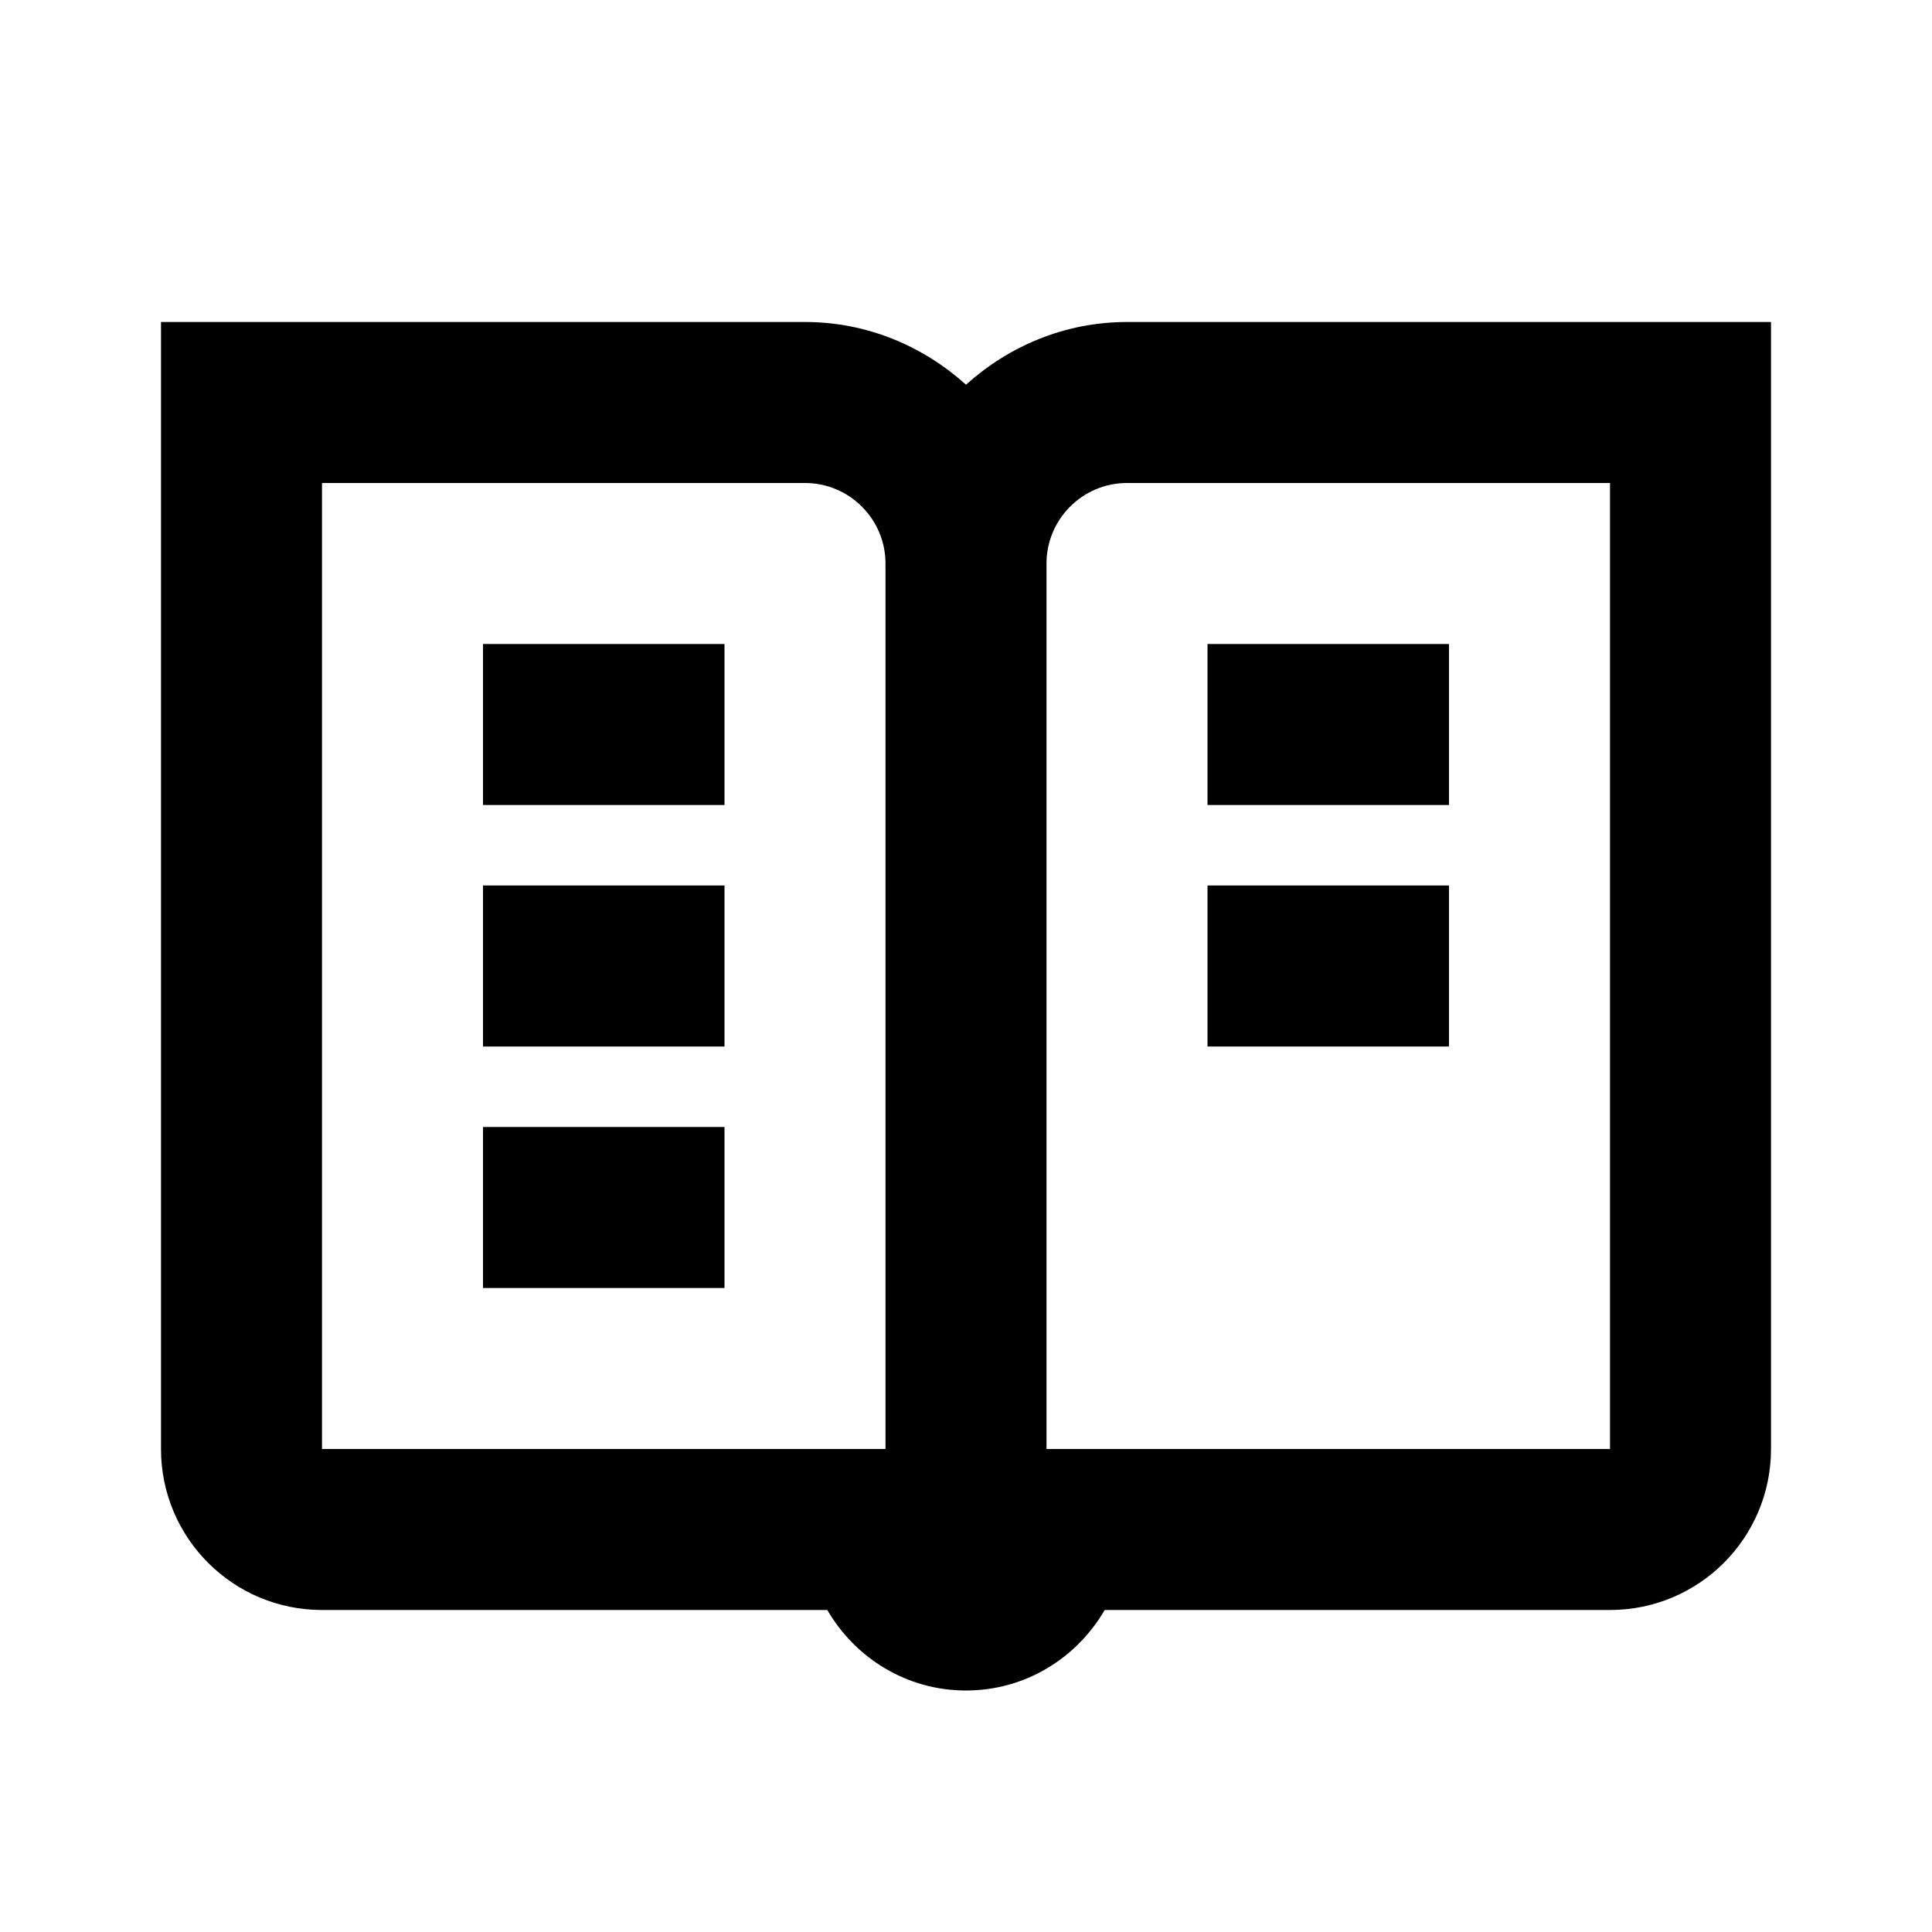 <?xml version="1.0"?><svg fill="#000000" xmlns="http://www.w3.org/2000/svg" viewBox="0 0 24 24" width="100px" height="100px">    <path d="M 2 4 L 2 18 C 2 19.105 2.895 20 4 20 L 10.277 20 C 10.624 20.596 11.261 21 12 21 C 12.739 21 13.376 20.596 13.723 20 L 20 20 C 21.105 20 22 19.105 22 18 L 22 4 L 14 4 C 13.228 4 12.532 4.3 12 4.779 C 11.468 4.3 10.772 4 10 4 L 2 4 z M 4 6 L 10 6 C 10.551 6 11 6.449 11 7 L 11 18 L 4 18 L 4 6 z M 14 6 L 20 6 L 20 18 L 13 18 L 13 7 C 13 6.449 13.449 6 14 6 z M 6 8 L 6 10 L 9 10 L 9 8 L 6 8 z M 15 8 L 15 10 L 18 10 L 18 8 L 15 8 z M 6 11 L 6 13 L 9 13 L 9 11 L 6 11 z M 15 11 L 15 13 L 18 13 L 18 11 L 15 11 z M 6 14 L 6 16 L 9 16 L 9 14 L 6 14 z"/></svg>